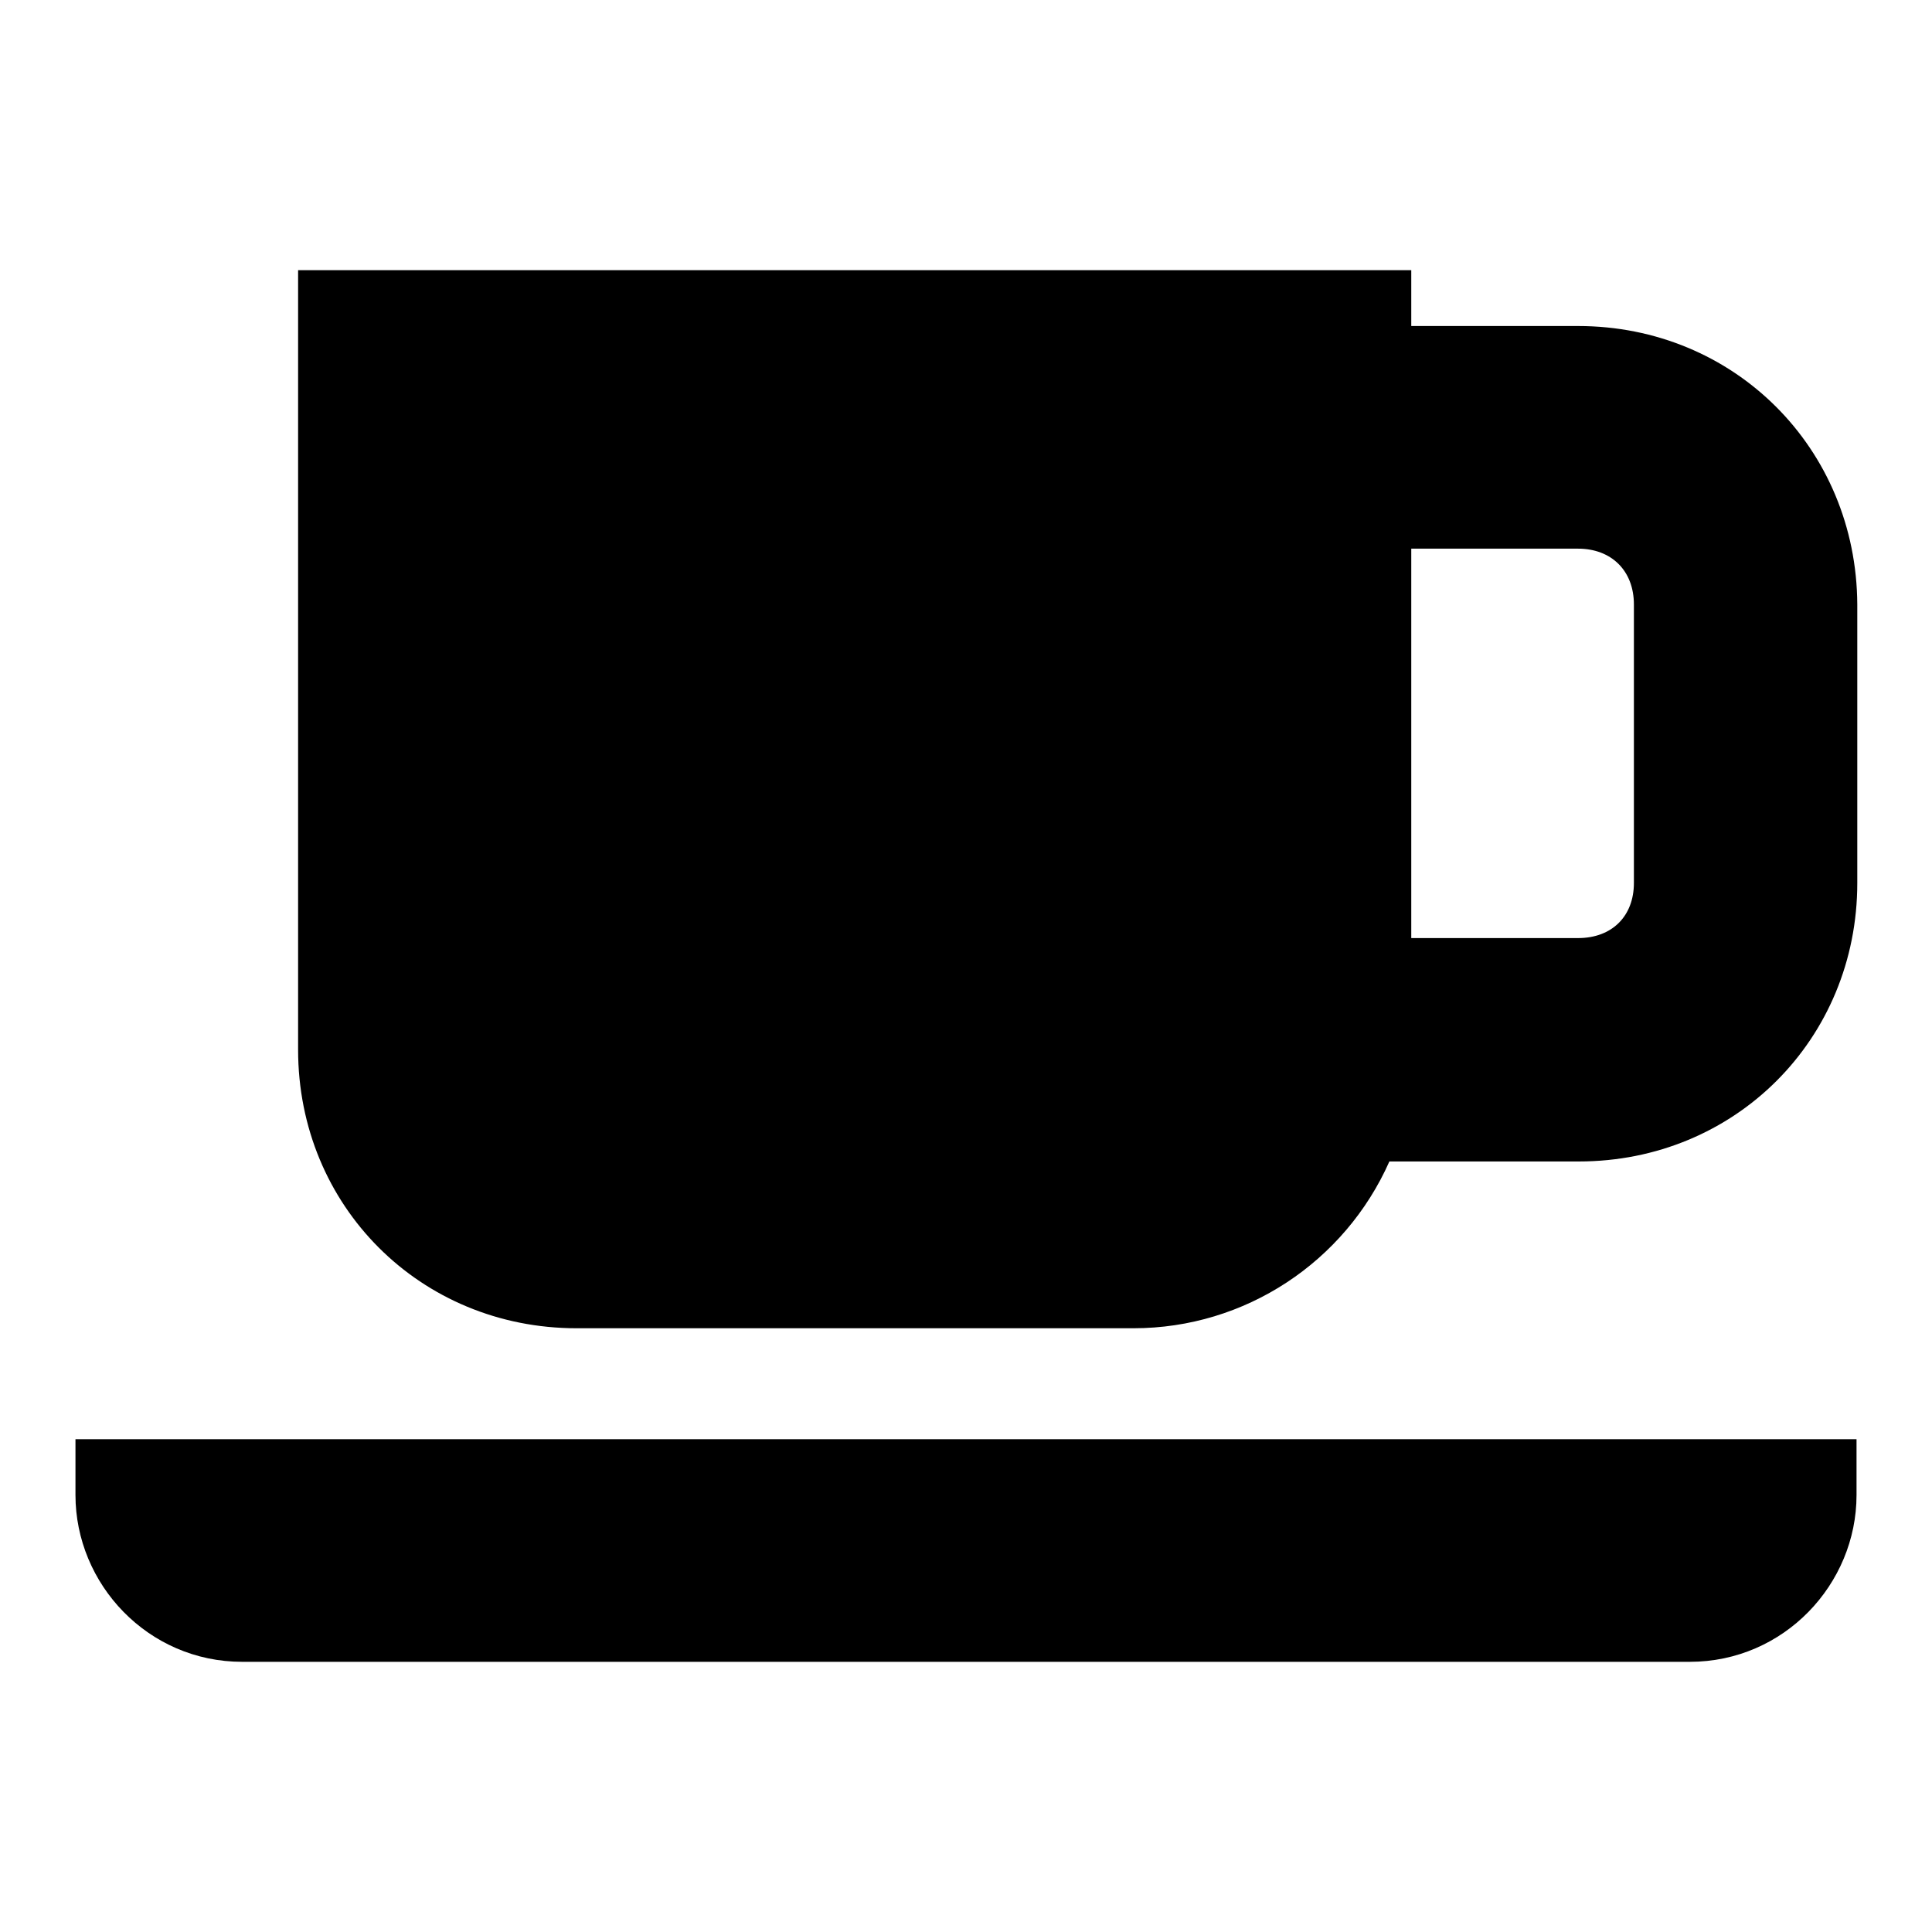 <?xml version="1.0" encoding="utf-8"?>
<!-- Svg Vector Icons : http://www.onlinewebfonts.com/icon -->
<!DOCTYPE svg PUBLIC "-//W3C//DTD SVG 1.1//EN" "http://www.w3.org/Graphics/SVG/1.1/DTD/svg11.dtd">
<svg version="1.1" xmlns="http://www.w3.org/2000/svg" xmlns:xlink="http://www.w3.org/1999/xlink" x="0px" y="0px" viewBox="0 0 256 256" enable-background="new 0 0 256 256" xml:space="preserve">
<g> <path fill="#000000" d="M10,198.1c0,11.8,9.6,22.1,22.1,22.1h191.8c12.5,0,22.1-10.3,22.1-22.1v-7.4H10V198.1z M209.1,43.2H187 v-7.4H39.5v103.3c0,20.7,16.2,36.9,36.9,36.9h73.8c14.8,0,28-8.8,33.9-22.1h25.1c20.7,0,36.9-16.2,36.9-36.9V80.1 C246,59.4,229.8,43.2,209.1,43.2z M209.1,124.3H187V72.7h22.1c4.4,0,7.4,2.9,7.4,7.4v36.9C216.5,121.4,213.6,124.3,209.1,124.3z"/></g>
</svg>